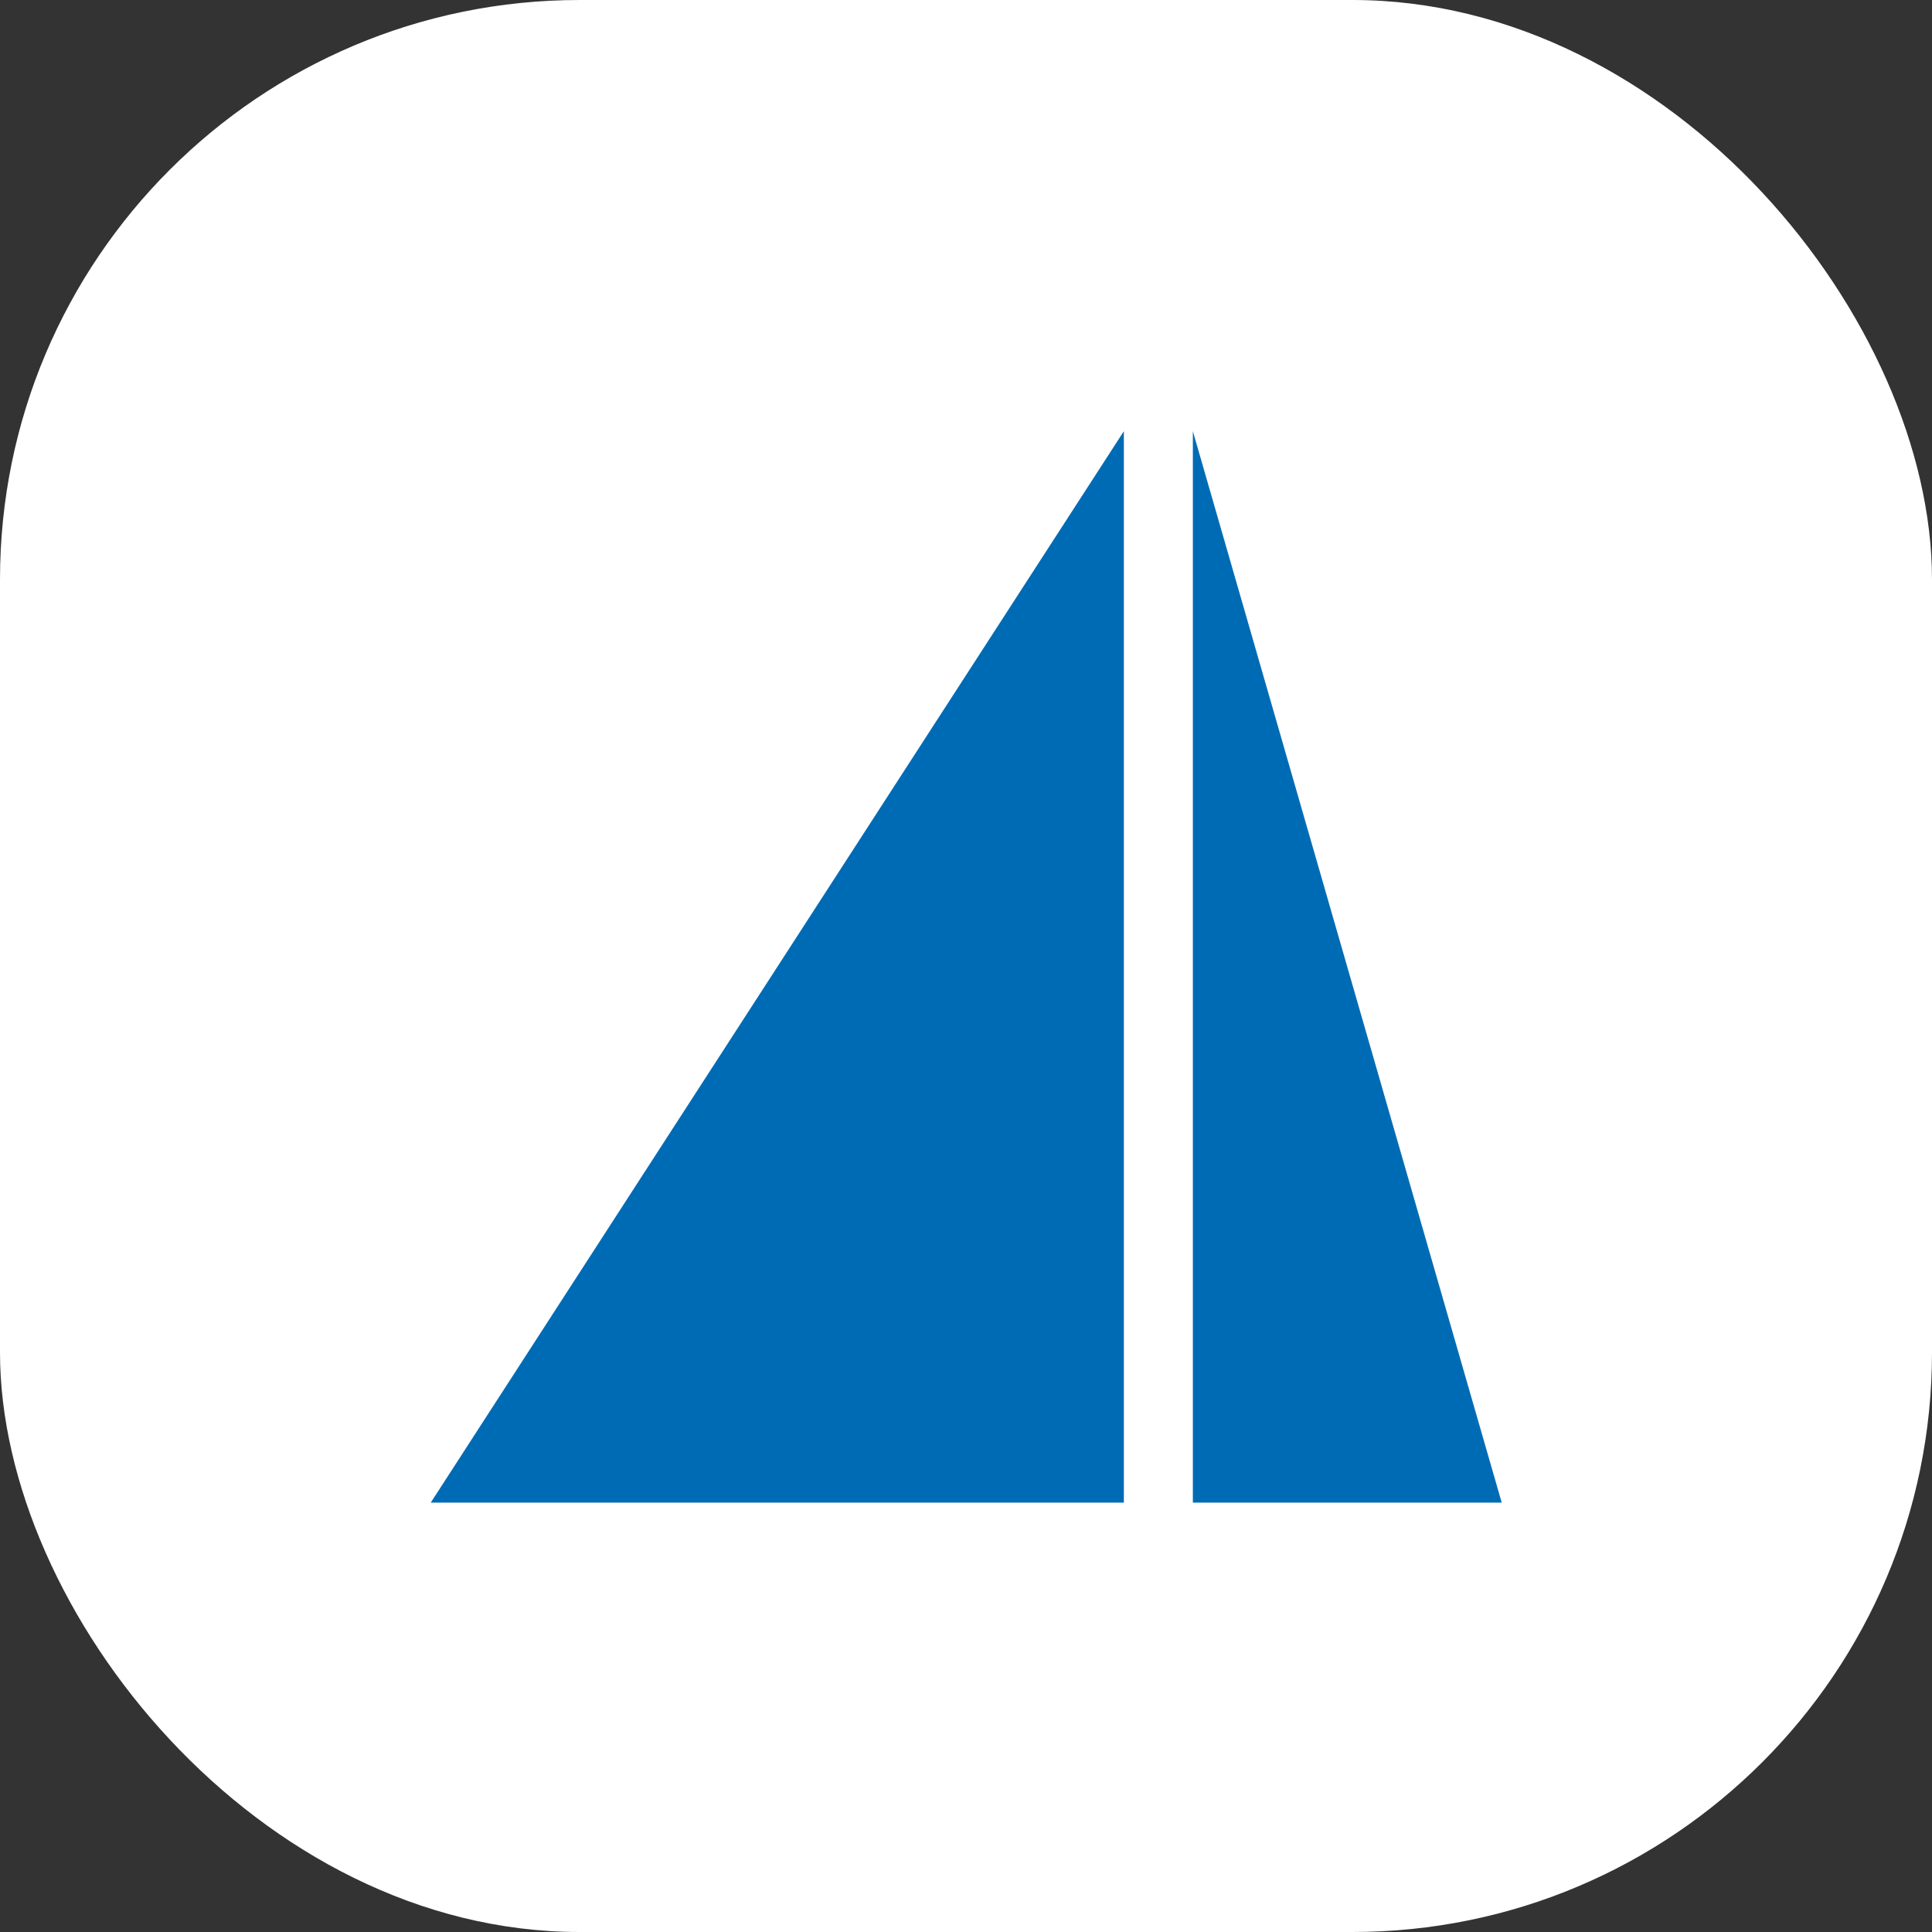 <svg xmlns="http://www.w3.org/2000/svg" version="1.1" xmlns:xlink="http://www.w3.org/1999/xlink" width="1000" height="1000"><rect width="100%" height="100%" fill="#333333" stroke="none"/><g clip-path="url(#SvgjsClipPath1388)"><rect width="1000" height="1000" fill="#ffffff"></rect><g transform="matrix(23.65,0,0,23.65,200,221.994)"><svg xmlns="http://www.w3.org/2000/svg" version="1.1" xmlns:xlink="http://www.w3.org/1999/xlink" width="25.37" height="23.51"><svg id="Ebene_1" xmlns="http://www.w3.org/2000/svg" version="1.1" viewBox="0 0 25.37 23.51">
  <!-- Generator: Adobe Illustrator 29.5.1, SVG Export Plug-In . SVG Version: 2.1.0 Build 141)  -->
  <defs>
    <style>
      .st0 {
        fill: #006bb5;
      }
    </style>
  <clipPath id="SvgjsClipPath1388"><rect width="1000" height="1000" x="0" y="0" rx="300" ry="300"></rect></clipPath></defs>
  <polygon class="st0" points=".97 23.5 16.14 23.5 16.14 .05 .97 23.5"></polygon>
  <polygon class="st0" points="17.65 23.5 24.41 23.5 17.65 .05 17.65 23.5"></polygon>
</svg></svg></g></g></svg>
